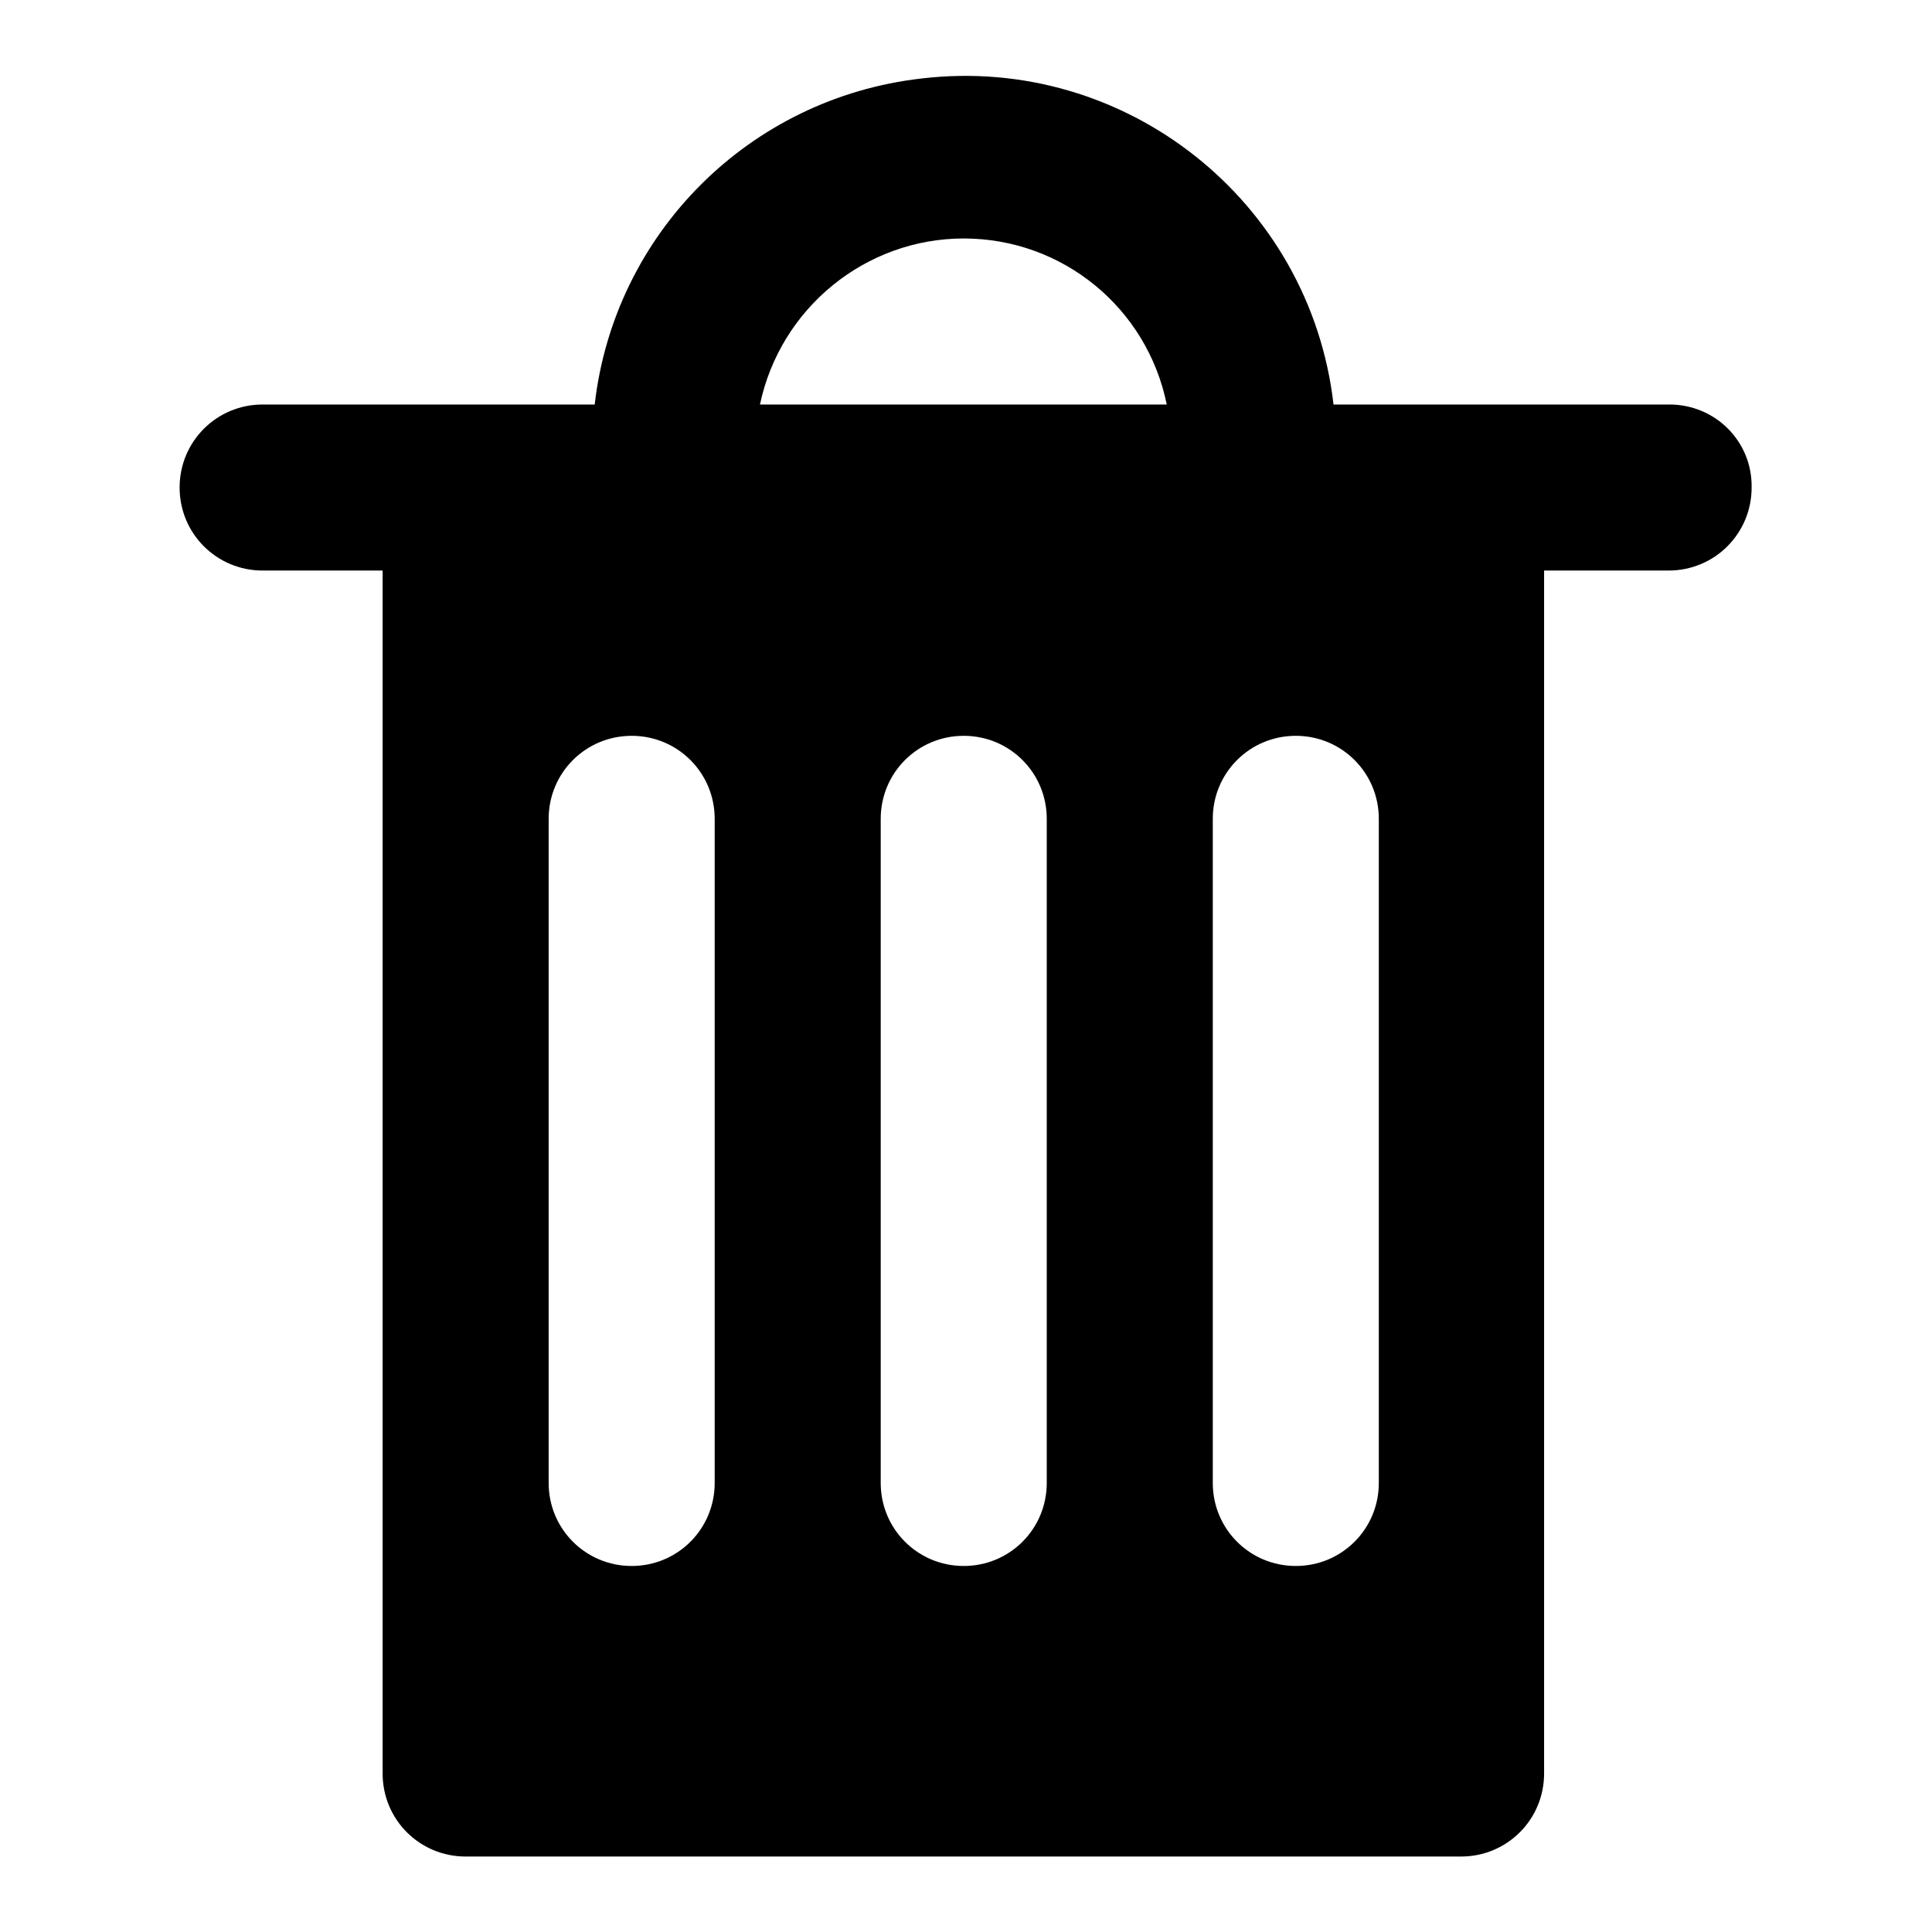 <?xml version="1.0" encoding="utf-8"?>
<!-- Svg Vector Icons : http://www.onlinewebfonts.com/icon -->
<!DOCTYPE svg PUBLIC "-//W3C//DTD SVG 1.1//EN" "http://www.w3.org/Graphics/SVG/1.1/DTD/svg11.dtd">
<svg version="1.1" xmlns="http://www.w3.org/2000/svg" xmlns:xlink="http://www.w3.org/1999/xlink" x="0px" y="0px" viewBox="0 0 256 256" enable-background="new 0 0 256 256" xml:space="preserve">
<g> <path fill="#000000" d="M221.2,53.6h-44.5c-3.1-27-27.6-46.4-54.6-43.2C99.3,13,81.4,30.9,78.8,53.6h-44c-6.1,0-11,4.9-11,11 c0,6.1,4.9,11,11,11h15.9V235c0,6.1,4.9,11,11,11l0,0h131.9c6.1,0,11-4.9,11-11l0,0V75.6h16.5c6.1,0,11-4.9,11-11 C232.2,58.5,227.3,53.6,221.2,53.6L221.2,53.6z M127.7,31.6c13.1,0,24.3,9.2,26.9,22h-53.9C103.4,40.8,114.7,31.6,127.7,31.6z  M94.7,196.5c0,6.1-4.9,11-11,11c-6.1,0-11-4.9-11-11v-88c0-6.1,4.9-11,11-11c6.1,0,11,4.9,11,11V196.5z M138.7,196.5 c0,6.1-4.9,11-11,11c-6.1,0-11-4.9-11-11v-88c0-6.1,4.9-11,11-11c6.1,0,11,4.9,11,11V196.5z M182.7,196.5c0,6.1-4.9,11-11,11 c-6.1,0-11-4.9-11-11v-88c0-6.1,4.9-11,11-11c6.1,0,11,4.9,11,11V196.5z"/></g>
</svg>